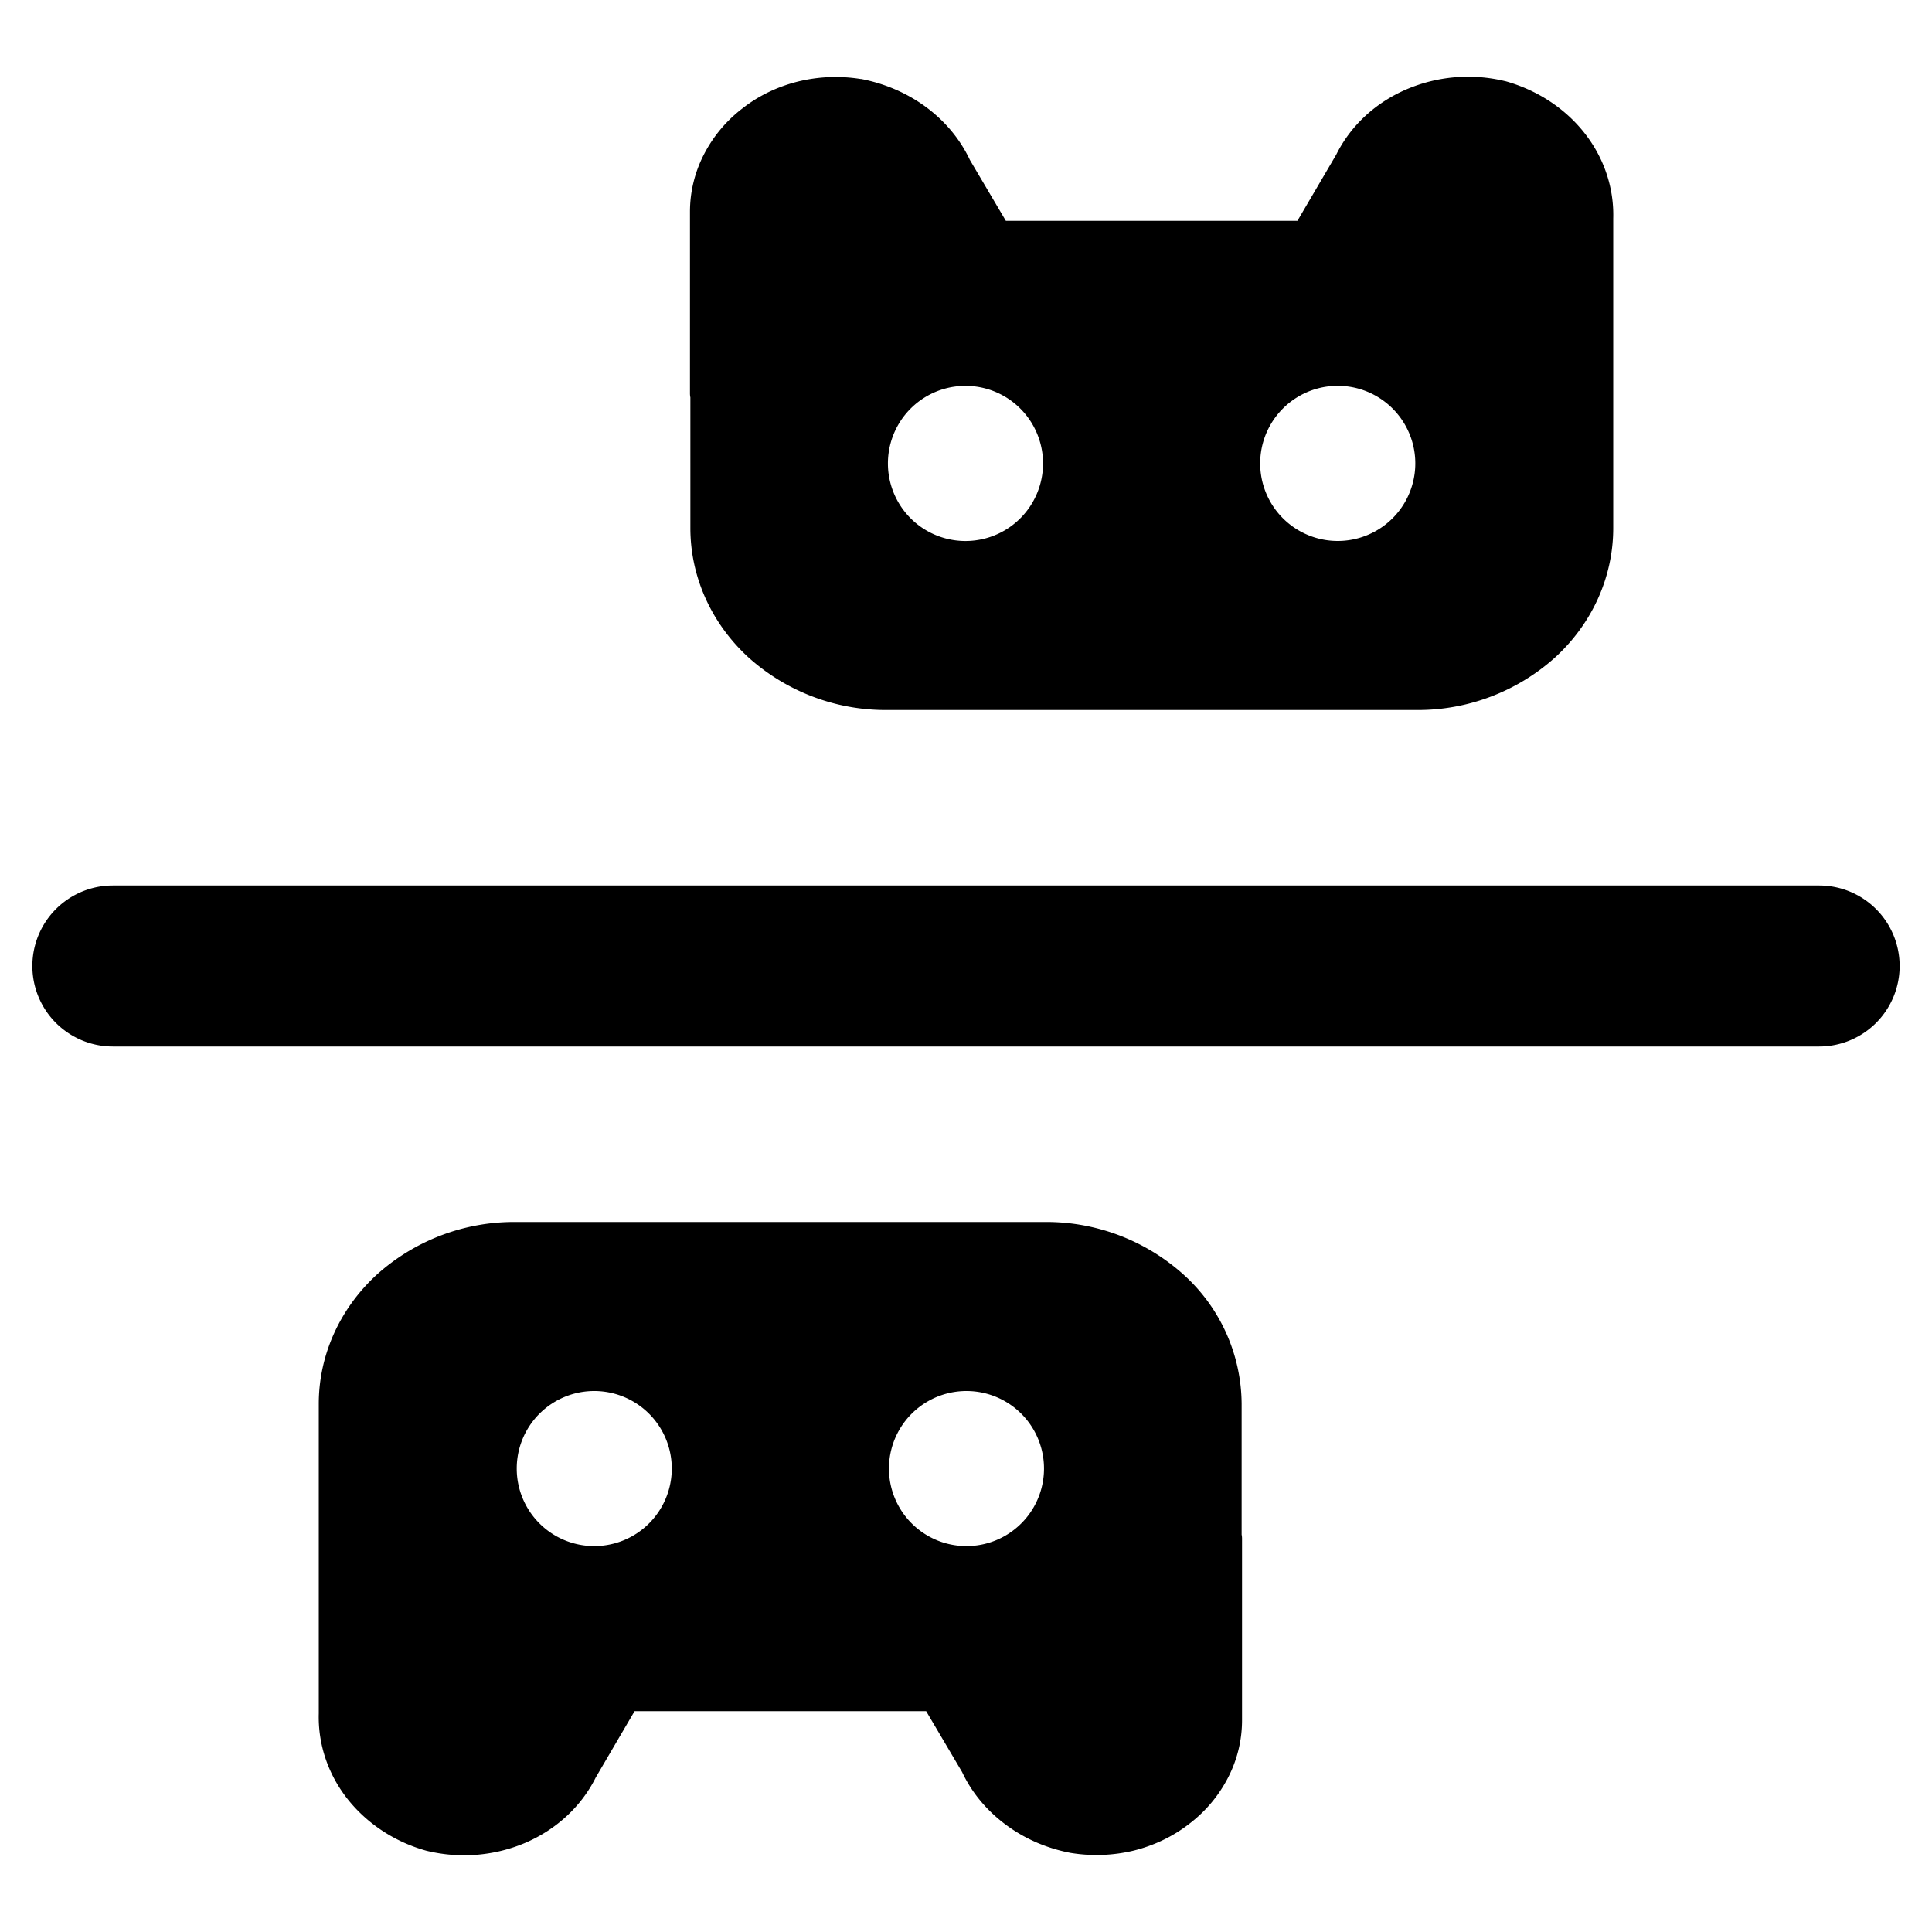 <svg xmlns="http://www.w3.org/2000/svg" fill="none" viewBox="0 0 24 24"><path fill="#000000" fill-rule="evenodd" d="M19.318 8.167a2.55 2.55 0 0 1 -1.72 0.653l-6.58 0a2.55 2.55 0 0 1 -1.72 -0.653c-0.46 -0.422 -0.722 -1 -0.722 -1.607V4.937a0.25 0.25 0 0 1 -0.005 -0.05V2.631c0 -0.245 0.058 -0.491 0.175 -0.716 0.114 -0.22 0.274 -0.414 0.48 -0.571 0.2 -0.157 0.438 -0.27 0.69 -0.332 0.254 -0.062 0.517 -0.072 0.775 -0.031l0.007 0c0.295 0.057 0.57 0.175 0.807 0.35 0.233 0.173 0.42 0.394 0.543 0.655l0.447 0.757 3.622 0 0.482 -0.822c0.18 -0.362 0.489 -0.646 0.87 -0.81a1.946 1.946 0 0 1 1.224 -0.104l0.01 0.002c0.385 0.108 0.73 0.329 0.975 0.637s0.373 0.683 0.362 1.07V6.56c0 0.607 -0.261 1.185 -0.722 1.607Zm-2.7 -3.374a0.963 0.963 0 1 0 0 1.927 0.963 0.963 0 0 0 0 -1.927Zm-5.588 0.964a0.963 0.963 0 1 1 1.927 0 0.963 0.963 0 0 1 -1.927 0ZM23.598 12a1 1 0 0 1 -1 1H1.402a1 1 0 1 1 0 -2h21.196a1 1 0 0 1 1 1ZM6.403 15.18a2.55 2.55 0 0 0 -1.721 0.653c-0.46 0.422 -0.722 1 -0.722 1.606v3.845c-0.011 0.387 0.117 0.762 0.362 1.07 0.246 0.308 0.59 0.53 0.976 0.637l0.009 0.002c0.409 0.098 0.84 0.062 1.224 -0.103 0.381 -0.165 0.69 -0.449 0.87 -0.81l0.482 -0.823h3.622l0.447 0.757c0.122 0.26 0.31 0.481 0.543 0.654 0.237 0.176 0.512 0.294 0.807 0.35l0.007 0.001c0.258 0.041 0.521 0.031 0.774 -0.03 0.253 -0.063 0.49 -0.176 0.691 -0.333 0.206 -0.157 0.366 -0.351 0.48 -0.571 0.117 -0.225 0.175 -0.47 0.175 -0.716v-2.256a0.252 0.252 0 0 0 -0.005 -0.05V17.44a2.18 2.18 0 0 0 -0.722 -1.607 2.549 2.549 0 0 0 -1.72 -0.653h-6.58Zm1.942 3.063a0.963 0.963 0 1 1 -1.926 0 0.963 0.963 0 0 1 1.926 0Zm3.661 0.963a0.963 0.963 0 1 0 0 -1.926 0.963 0.963 0 0 0 0 1.926Z" clip-rule="evenodd" stroke-width="1"></path></svg>